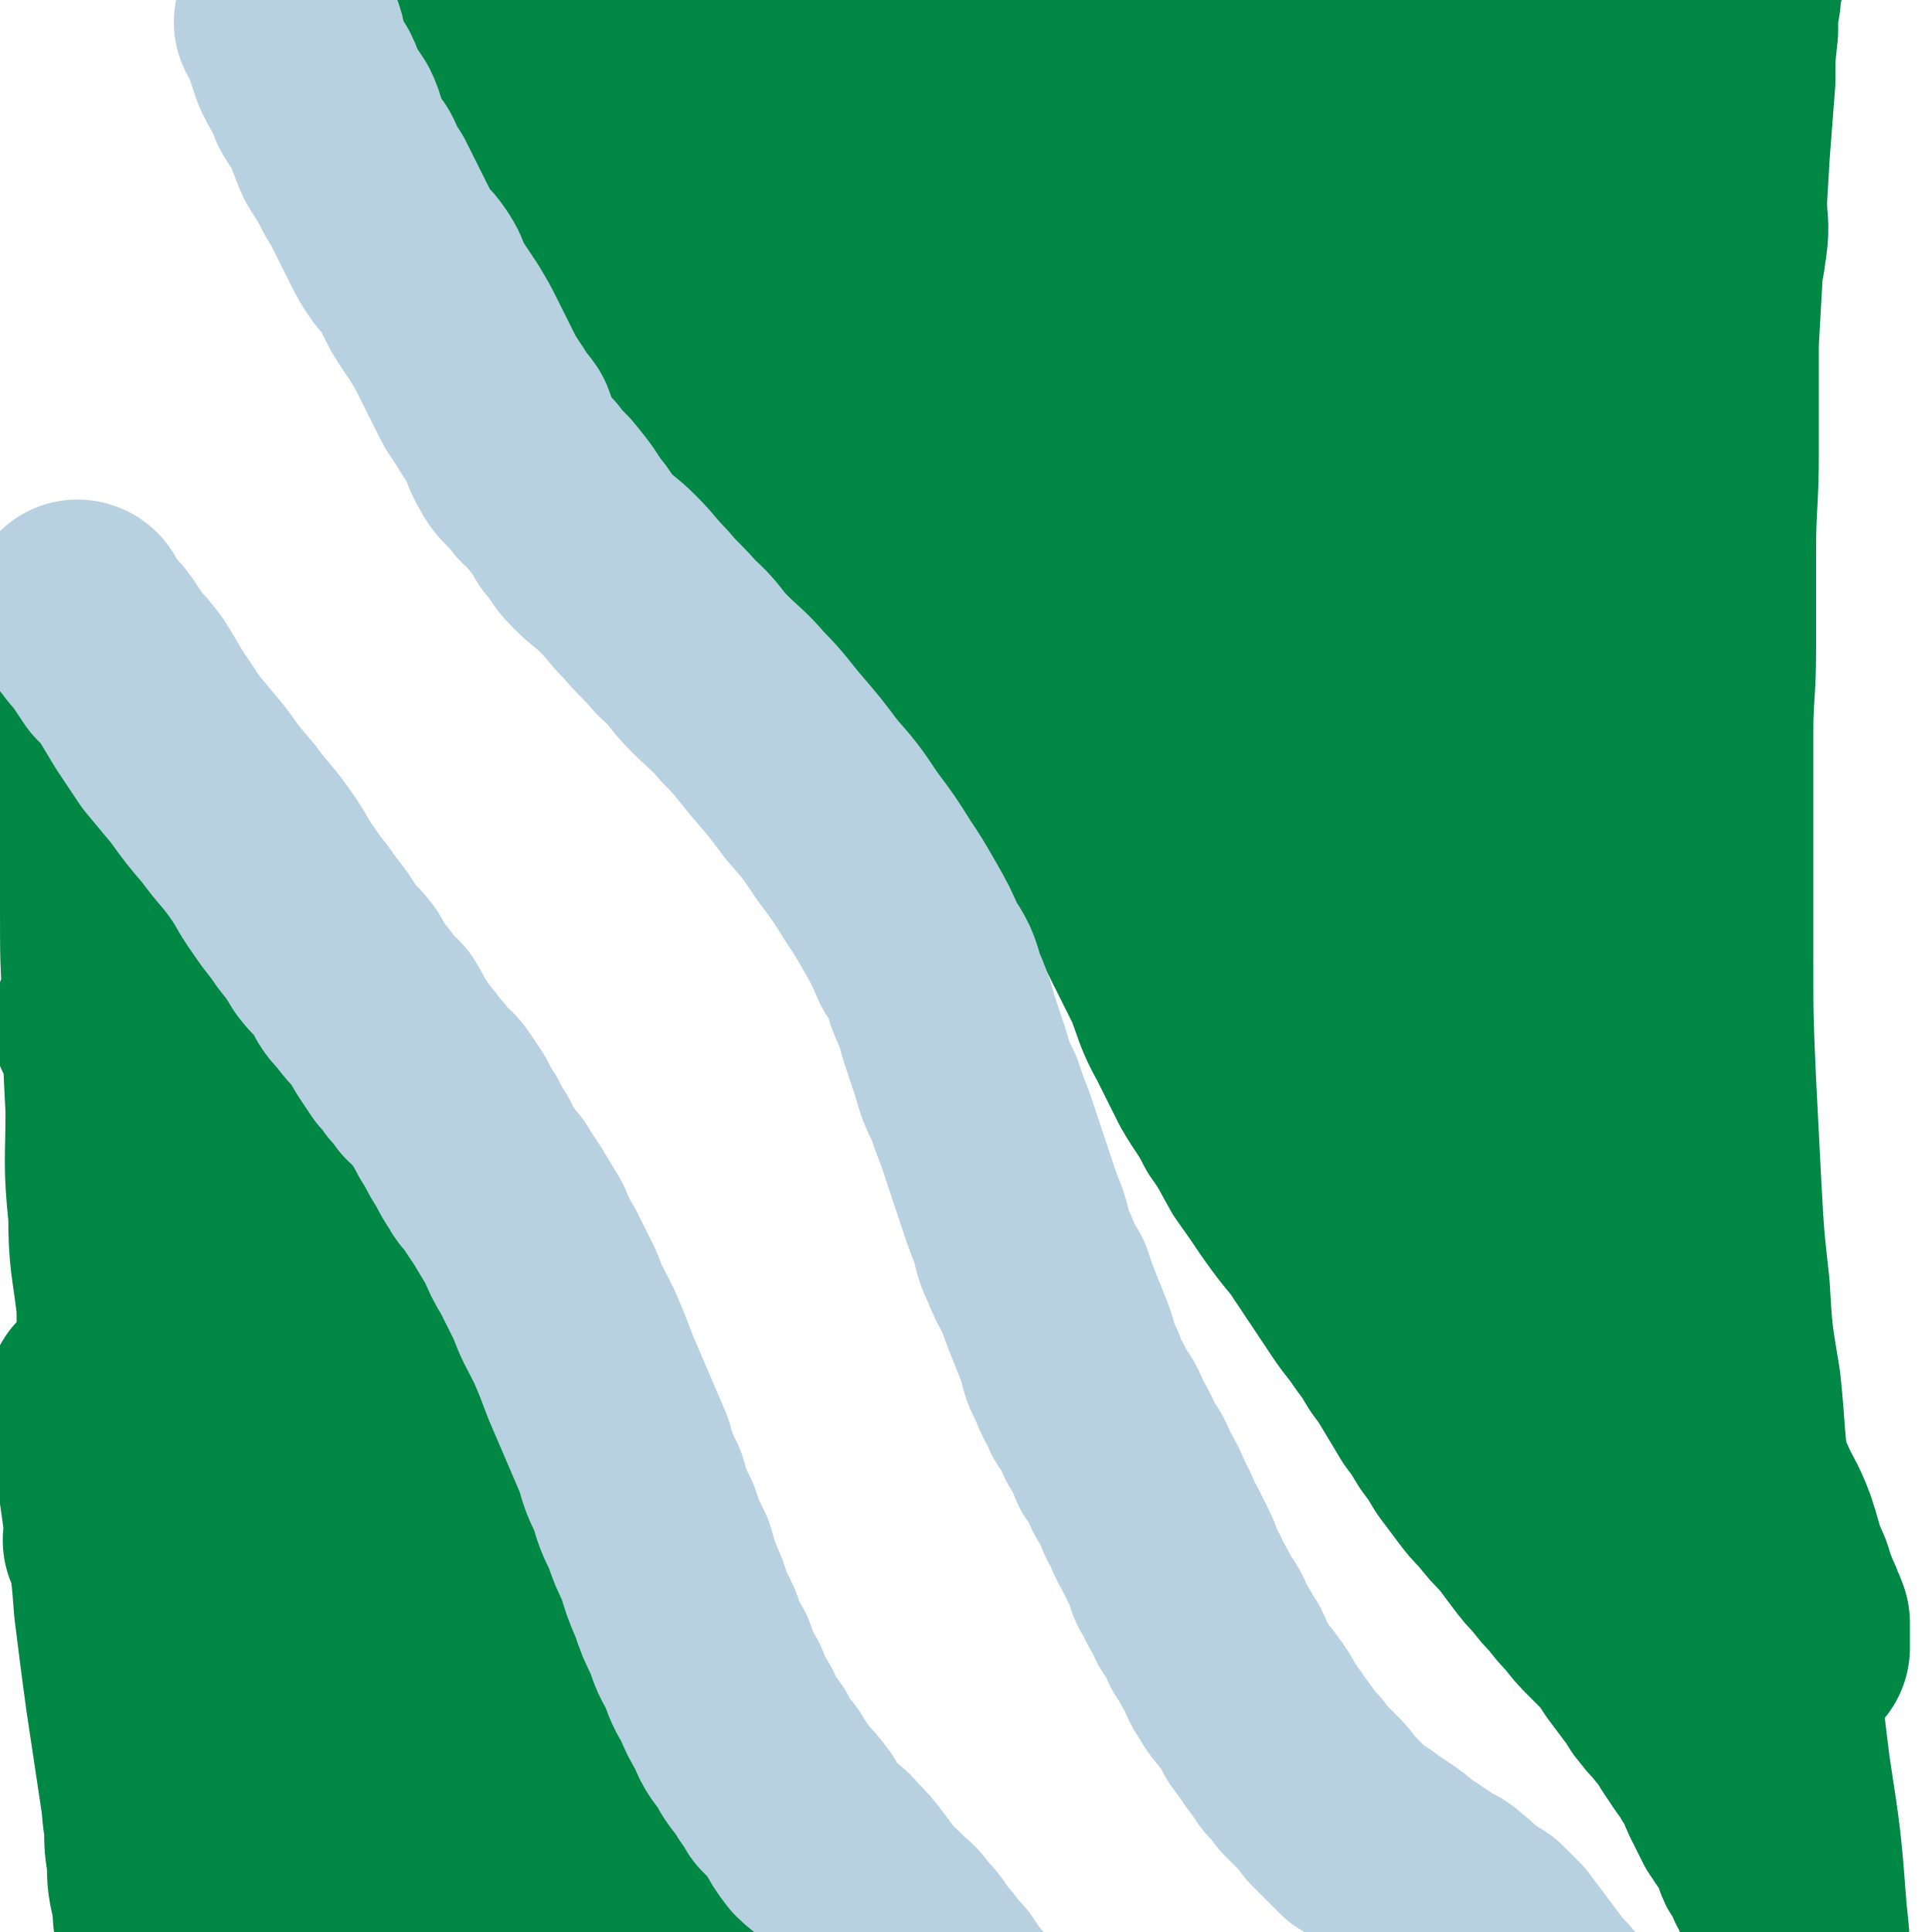 <svg viewBox='0 0 700 700' version='1.1' xmlns='http://www.w3.org/2000/svg' xmlns:xlink='http://www.w3.org/1999/xlink'><g fill='none' stroke='#008844' stroke-width='80' stroke-linecap='round' stroke-linejoin='round'><path d='M38,372c0,0 0,-1 -1,-1 0,0 1,0 1,1 0,0 0,0 0,0 0,0 0,-1 -1,-1 0,0 1,0 1,1 2,2 2,2 4,5 2,2 2,1 3,3 2,3 2,3 4,6 2,2 2,2 4,5 3,3 3,3 6,5 3,4 3,3 7,6 3,4 3,4 6,7 3,4 3,4 6,7 3,4 3,4 6,8 3,3 3,3 6,6 3,4 3,3 6,6 2,3 2,4 5,6 3,4 4,4 7,8 4,4 4,5 7,9 4,4 4,4 7,9 5,5 4,6 8,11 4,5 4,5 7,10 4,6 5,6 8,11 5,7 4,7 8,13 5,8 5,8 9,16 4,7 5,7 9,14 5,8 5,8 10,16 5,8 5,8 9,17 4,6 4,6 8,13 4,7 4,7 8,14 4,7 4,7 8,15 4,7 4,7 8,15 5,8 5,8 10,16 4,6 4,7 8,13 4,6 4,6 8,11 3,5 3,5 7,10 2,4 2,4 6,8 2,3 2,3 5,6 2,2 2,2 4,4 2,2 2,2 4,4 1,1 1,1 2,2 1,1 1,1 2,2 1,1 1,1 2,2 1,1 1,1 1,2 1,1 1,1 1,1 1,1 1,1 1,1 0,0 -1,0 -1,-1 -3,-1 -3,-2 -5,-4 -4,-4 -4,-4 -8,-8 -6,-6 -7,-6 -13,-12 -7,-8 -7,-8 -14,-15 -5,-7 -6,-6 -11,-12 -7,-7 -7,-7 -13,-14 -5,-7 -5,-7 -10,-14 -6,-8 -6,-8 -11,-17 -7,-10 -7,-10 -13,-19 -7,-11 -7,-11 -14,-21 -7,-10 -7,-10 -15,-21 -6,-8 -6,-8 -13,-17 -6,-7 -6,-7 -12,-14 -5,-6 -5,-6 -10,-12 -4,-4 -4,-4 -8,-9 -4,-5 -3,-5 -6,-10 -3,-4 -3,-4 -6,-9 -3,-5 -3,-5 -6,-9 -4,-7 -5,-7 -8,-14 -4,-9 -4,-9 -6,-18 -3,-9 -3,-9 -5,-19 -2,-8 -2,-8 -4,-17 -2,-7 -2,-7 -4,-14 -1,-7 -1,-7 -3,-14 -1,-7 -2,-7 -4,-13 -2,-7 -2,-7 -5,-14 -2,-6 -2,-6 -4,-11 -1,-6 -1,-6 -3,-11 -1,-3 -1,-3 -2,-7 -1,-3 -1,-3 -2,-6 -1,-3 -1,-2 -2,-6 -1,-2 -1,-2 -1,-5 -1,-2 -1,-2 -1,-4 -1,-2 -1,-2 -1,-4 -1,-1 -1,-1 -1,-3 -1,-2 -1,-2 -1,-4 -1,-2 -1,-2 -1,-4 -1,-2 0,-2 -1,-4 0,-1 0,-1 -1,-3 -1,-2 -1,-2 -2,-3 0,-1 1,-1 1,-1 0,-2 0,-2 0,-3 0,0 0,0 0,0 0,0 -1,-1 -1,-1 1,0 2,0 3,1 0,2 0,2 1,4 0,3 0,4 1,7 1,9 1,9 2,18 0,13 0,13 1,26 0,17 0,17 1,33 0,20 0,20 1,39 0,19 -1,19 1,38 0,16 1,16 3,33 0,14 0,14 1,28 0,14 0,14 1,29 0,12 0,12 1,24 0,16 0,16 2,32 1,14 1,14 2,28 0,9 0,9 1,18 0,8 0,8 1,16 0,7 0,7 1,14 0,6 0,6 1,12 0,7 0,7 2,15 0,6 0,6 2,11 0,5 0,5 2,11 0,3 0,4 2,7 0,3 0,3 2,5 0,3 1,2 2,5 0,2 0,2 1,4 0,1 0,1 1,2 0,1 0,1 1,2 0,1 0,1 1,2 0,1 0,1 0,2 0,1 0,1 0,2 0,1 0,1 0,1 0,1 0,1 0,1 0,1 0,1 0,1 0,0 0,0 0,0 -1,-2 -1,-2 -1,-4 -1,-5 -2,-5 -3,-10 -3,-14 -3,-14 -6,-28 -5,-25 -4,-25 -8,-50 -3,-20 -3,-20 -6,-40 -2,-15 -2,-15 -4,-31 -1,-13 -1,-13 -3,-25 -1,-8 -1,-8 -2,-15 -1,-7 -1,-7 -2,-13 -1,-6 -1,-6 -2,-12 -1,-3 -1,-3 -1,-6 0,-2 -1,-2 0,-4 0,-1 1,-1 2,-2 0,-1 0,-1 1,-1 0,0 0,0 1,0 1,3 1,3 3,5 4,6 4,6 8,12 9,16 8,17 18,33 15,23 15,24 32,45 17,21 19,19 37,39 16,18 16,19 32,37 11,12 10,14 22,24 10,8 10,7 21,13 7,3 7,3 14,5 2,0 3,0 5,0 1,1 1,0 2,0 0,0 0,0 0,0 -1,-1 -1,-1 -2,-2 -5,-8 -5,-8 -11,-15 -14,-18 -14,-18 -29,-36 -20,-24 -20,-24 -41,-48 -20,-22 -21,-22 -41,-44 -14,-16 -15,-16 -28,-34 -9,-11 -8,-12 -17,-24 -4,-6 -5,-6 -10,-11 -2,-2 -3,-2 -4,-3 0,0 0,0 1,0 1,0 1,0 2,0 1,3 1,3 3,6 4,8 4,8 8,17 10,20 10,20 19,41 11,24 10,24 22,48 10,21 11,21 22,42 8,15 8,15 16,30 5,10 4,11 11,20 3,4 4,3 8,6 1,0 0,0 1,1 0,1 0,1 0,1 -2,-1 -2,-2 -4,-4 -9,-7 -9,-6 -17,-13 -19,-16 -20,-16 -38,-34 -19,-21 -19,-21 -36,-45 -10,-15 -9,-16 -17,-33 -4,-9 -3,-10 -7,-19 -1,-3 -2,-4 -3,-6 0,0 0,1 1,1 1,1 1,2 2,3 2,3 2,3 4,6 5,9 5,10 10,18 13,17 12,18 26,34 18,21 18,21 37,40 17,16 17,15 35,29 16,14 16,14 34,25 16,10 16,10 34,18 14,6 15,6 29,11 15,6 15,5 30,11 18,8 18,9 36,17 16,7 16,6 31,12 '/><path d='M153,16c0,0 -1,0 -1,-1 0,0 1,1 1,1 0,0 0,0 0,0 '/><path d='M154,19c0,0 -1,0 -1,-1 0,0 1,1 1,1 0,0 0,0 0,0 0,0 -1,0 -1,-1 0,0 1,1 1,1 0,0 0,0 0,0 0,0 -1,0 -1,-1 0,0 0,1 1,1 2,1 2,1 4,3 2,1 2,1 3,3 2,2 1,2 3,4 2,3 2,3 5,6 3,4 4,3 7,7 4,5 3,6 7,10 5,5 5,4 10,9 5,6 4,6 9,12 5,6 6,6 11,12 6,5 6,5 11,11 6,5 6,6 11,12 6,5 6,5 11,11 6,6 6,6 11,12 7,7 7,7 14,14 6,6 6,6 12,13 6,5 6,5 11,11 6,6 6,6 12,12 6,6 7,6 12,13 7,7 6,7 12,15 6,7 6,7 12,14 6,7 6,7 11,14 6,7 6,7 11,14 6,8 5,8 11,16 4,7 4,7 9,14 5,8 5,8 10,16 5,10 5,10 11,19 5,9 5,9 10,18 5,10 5,10 10,20 4,10 3,10 8,19 4,8 4,8 8,16 4,7 5,7 9,15 5,7 5,8 9,15 5,7 5,7 9,13 5,7 5,7 10,13 4,6 4,6 8,12 4,6 4,6 8,12 4,6 4,5 8,11 3,4 3,4 6,9 3,4 3,4 6,9 3,5 3,5 6,10 3,4 3,4 6,9 3,4 3,4 6,9 3,4 3,4 6,8 3,4 3,4 6,7 4,5 4,5 8,9 3,4 3,4 6,8 3,4 3,4 6,7 3,4 3,4 6,7 3,4 3,4 6,7 3,4 3,4 6,7 3,3 3,3 6,6 3,3 3,4 5,7 3,4 3,4 6,8 3,3 2,4 5,7 2,3 3,3 5,6 3,3 3,3 5,7 2,3 2,3 4,6 2,3 3,3 4,6 2,3 2,3 3,5 1,3 1,3 2,5 1,2 1,2 2,4 1,2 1,2 2,4 1,1 1,1 2,3 1,1 1,1 2,3 1,1 1,1 2,3 0,1 0,1 1,2 0,1 0,1 1,3 0,1 0,1 1,2 1,1 1,1 2,2 1,2 0,2 1,4 0,1 1,1 2,3 0,1 0,1 1,3 0,1 0,1 1,3 0,1 0,1 1,3 0,1 0,1 1,3 0,1 0,1 1,2 0,1 0,1 1,3 0,1 0,1 0,3 0,1 0,1 0,3 0,1 0,1 0,2 0,1 0,1 0,2 0,1 0,1 0,2 0,1 0,1 0,2 0,1 0,1 0,1 0,1 0,1 0,1 0,1 0,1 0,1 0,0 0,0 0,0 1,-2 1,-2 1,-3 0,-10 0,-10 -1,-19 -2,-26 -2,-26 -6,-52 -4,-31 -3,-31 -8,-61 -3,-21 -3,-21 -6,-41 -3,-19 -2,-19 -4,-38 -3,-18 -3,-18 -4,-35 -2,-18 -2,-18 -3,-36 -1,-20 -1,-20 -2,-39 -1,-23 -1,-23 -1,-45 0,-22 0,-22 0,-43 0,-19 0,-19 0,-38 0,-15 1,-15 1,-31 0,-17 0,-17 0,-35 0,-18 1,-18 1,-36 0,-20 0,-20 0,-40 1,-18 1,-18 2,-35 1,-17 1,-17 2,-34 1,-13 1,-13 2,-26 0,-9 0,-9 1,-18 0,-6 0,-6 1,-12 0,-6 1,-6 2,-11 0,-5 0,-5 1,-10 0,-4 0,-4 0,-9 0,-4 0,-4 0,-7 0,-2 0,-2 0,-4 0,-1 0,-1 0,-3 0,0 0,0 0,0 0,-2 0,-2 -1,-3 -1,0 -1,0 -1,0 -1,-1 -1,-1 -1,-1 -1,-1 -1,-1 -1,-1 -1,-1 -1,-1 -1,-1 -1,-1 -1,-1 -2,-1 -1,0 -1,-1 -2,-1 -2,-1 -2,-1 -4,-1 -4,-1 -4,-1 -9,-1 -12,0 -12,0 -24,1 -27,2 -27,2 -54,5 -26,3 -26,3 -51,6 -17,2 -17,3 -35,5 -15,2 -15,2 -30,4 -15,1 -16,1 -31,1 -15,0 -15,0 -31,0 -12,0 -12,-1 -24,-1 -13,0 -13,0 -25,0 -13,0 -13,1 -26,1 -12,0 -12,-1 -25,-1 -11,0 -11,0 -23,0 -8,0 -8,1 -16,1 -7,0 -7,-1 -15,-1 -7,0 -7,0 -13,0 -6,0 -6,0 -12,0 -4,0 -4,-1 -9,0 -3,0 -2,1 -5,2 -2,0 -2,0 -3,1 -1,0 -1,0 -2,1 -1,0 -1,-1 -2,0 0,0 0,1 0,2 0,0 -1,0 0,1 0,0 1,0 1,1 2,1 2,1 3,2 3,3 3,3 6,6 6,5 6,5 12,11 7,7 6,8 13,15 46,48 46,48 91,95 13,13 13,13 25,26 12,13 11,13 23,25 12,13 13,12 26,24 13,12 13,12 26,25 12,12 12,12 23,24 13,13 13,12 26,25 12,11 12,11 23,22 12,11 12,11 23,22 12,13 12,13 23,26 11,13 10,13 21,26 12,14 13,13 24,28 11,14 10,14 19,28 8,13 8,13 16,26 6,12 5,12 11,23 7,13 7,13 14,25 6,11 7,10 13,21 6,11 5,11 10,23 4,9 4,9 9,18 3,7 4,7 7,15 2,6 2,7 4,13 2,4 2,4 3,8 2,4 1,4 3,7 1,3 1,2 2,5 0,1 0,1 0,3 0,1 0,1 0,2 0,1 0,1 0,2 0,1 0,1 0,1 0,1 0,1 0,1 0,0 -1,0 -1,0 -1,-1 0,-1 -1,-2 -2,-3 -2,-3 -4,-5 -4,-7 -4,-7 -8,-13 -8,-13 -8,-13 -16,-24 -13,-20 -13,-20 -27,-38 -13,-18 -14,-17 -27,-34 -13,-15 -13,-15 -26,-29 -11,-12 -12,-11 -23,-23 -12,-13 -11,-13 -22,-26 -11,-13 -12,-13 -22,-27 -10,-13 -10,-13 -19,-27 -10,-14 -11,-13 -21,-28 -8,-12 -7,-13 -15,-26 -9,-14 -9,-14 -17,-28 -9,-16 -8,-16 -17,-31 -9,-17 -8,-17 -17,-34 -10,-17 -10,-17 -19,-35 -9,-17 -9,-17 -17,-35 -9,-16 -10,-15 -18,-31 -8,-16 -7,-16 -15,-32 -7,-16 -8,-15 -15,-31 -6,-13 -6,-13 -12,-25 -5,-10 -4,-11 -10,-19 -6,-8 -7,-8 -14,-15 -5,-4 -5,-4 -10,-8 -4,-4 -4,-4 -9,-7 -4,-3 -4,-3 -8,-6 -2,-1 -2,-1 -5,-2 -2,-1 -2,-2 -5,-3 0,0 -1,0 -1,0 0,-1 0,-1 -1,-1 0,-1 -1,-1 -1,-1 1,-1 1,0 2,0 3,0 3,0 5,1 7,1 7,1 14,3 14,5 14,5 29,11 20,9 20,9 40,18 22,11 22,11 43,22 21,12 20,13 41,26 18,11 18,11 36,24 16,12 15,12 31,24 14,12 15,11 29,24 15,14 15,14 30,29 14,15 15,14 29,30 13,15 12,15 23,31 10,12 10,12 18,26 5,11 5,12 9,24 3,10 3,10 4,20 2,8 1,8 1,16 0,6 0,6 -1,12 0,4 0,4 -1,9 -1,3 -1,3 -3,7 -1,2 -1,2 -2,4 -1,2 -1,2 -2,3 -1,1 -1,1 -2,2 0,1 0,1 -1,2 0,1 0,2 -1,2 -1,1 -1,1 -3,1 0,0 0,0 -1,0 -1,0 -1,0 -2,0 -4,-1 -4,-1 -7,-4 -9,-5 -8,-6 -16,-12 -18,-14 -18,-13 -35,-28 -20,-19 -21,-18 -39,-38 -14,-16 -16,-15 -26,-34 -10,-18 -8,-19 -14,-38 -6,-24 -4,-24 -11,-48 -6,-23 -7,-23 -14,-47 -7,-22 -8,-22 -15,-45 -4,-16 -4,-16 -8,-32 -3,-8 -2,-8 -6,-15 -2,-3 -3,-3 -5,-6 0,0 1,0 1,1 1,0 1,1 2,2 1,0 1,0 1,1 1,2 1,2 2,4 4,10 4,10 9,19 12,21 11,21 23,42 15,26 15,26 32,51 14,22 14,22 30,43 13,19 12,20 27,38 12,14 13,13 26,26 11,11 11,10 22,20 9,8 9,8 18,15 4,4 4,4 8,8 1,1 2,1 3,2 1,0 1,1 1,1 0,1 0,1 0,1 0,0 0,0 -1,0 -1,-1 -2,-1 -3,-2 -5,-4 -5,-4 -10,-9 -14,-11 -14,-11 -27,-23 -24,-21 -25,-20 -48,-42 -21,-20 -21,-20 -42,-41 -17,-16 -16,-17 -34,-32 -15,-13 -16,-12 -32,-24 -11,-9 -11,-8 -21,-17 -7,-6 -7,-6 -13,-13 -2,-2 -2,-2 -3,-5 -1,-1 -1,-1 -1,-2 -1,-1 0,-1 0,-1 1,0 2,0 3,1 4,4 4,4 7,8 10,10 10,10 20,20 18,20 18,20 36,40 17,20 16,22 35,41 14,14 15,14 31,26 12,10 13,10 26,19 11,7 11,8 21,15 8,5 8,5 15,10 3,2 3,2 5,4 2,1 2,1 3,2 0,1 0,1 0,2 0,1 0,1 0,1 -1,0 -1,0 -3,0 -4,-1 -4,-1 -8,-2 -9,-2 -9,-2 -18,-5 -17,-7 -17,-7 -33,-16 -23,-14 -23,-14 -44,-30 -20,-14 -20,-15 -38,-31 -13,-13 -13,-13 -25,-27 -11,-12 -11,-12 -20,-25 -6,-8 -5,-8 -10,-16 -3,-4 -3,-4 -5,-9 -1,-2 -2,-2 -2,-5 -1,-2 -2,-2 -2,-5 0,0 0,0 1,-1 0,0 -1,-1 0,-1 0,-1 1,-1 2,-1 3,0 3,0 6,1 7,2 7,3 14,5 15,6 15,6 30,13 20,9 20,10 40,21 15,9 15,9 31,19 10,6 10,7 20,13 6,3 6,3 12,6 2,1 2,1 5,2 0,1 0,1 1,2 0,0 0,0 0,0 0,-1 -1,-1 -1,-2 -4,-5 -4,-6 -8,-10 -9,-12 -9,-11 -19,-22 -14,-16 -15,-15 -28,-32 -10,-11 -9,-11 -18,-23 -4,-5 -5,-5 -9,-10 -1,-2 -1,-2 -3,-5 0,-1 -1,-1 -1,-2 1,-2 1,-2 3,-3 5,-5 5,-6 11,-10 18,-9 18,-10 37,-17 30,-9 30,-13 60,-16 22,-2 24,0 44,8 13,4 13,7 23,17 9,8 8,9 14,19 5,8 4,9 7,18 3,8 2,8 4,16 1,7 1,7 2,13 0,7 1,7 0,14 -1,5 0,7 -4,9 -8,5 -9,4 -18,4 -22,1 -24,2 -45,-3 -29,-8 -29,-10 -55,-24 -16,-8 -15,-10 -28,-21 -7,-6 -7,-7 -13,-14 -3,-3 -3,-3 -6,-7 -1,-1 -2,-2 -2,-3 0,-1 1,0 2,0 3,0 3,0 7,1 11,4 11,4 21,8 21,10 22,9 42,21 20,12 20,13 39,27 10,8 10,8 19,17 5,6 4,6 9,13 2,2 2,2 3,4 0,1 1,2 0,2 0,1 -1,1 -1,1 -5,0 -5,0 -10,-1 -11,-3 -11,-2 -21,-8 -19,-10 -19,-10 -36,-23 -12,-11 -12,-11 -23,-24 -6,-6 -6,-7 -11,-14 -2,-4 -1,-5 -3,-8 -1,-2 -2,-2 -3,-4 0,-1 1,-1 1,-1 1,-1 1,-1 3,-1 3,0 3,1 6,2 8,2 8,3 15,5 11,3 11,3 22,5 11,2 11,2 22,3 6,0 6,0 12,0 3,0 3,0 5,0 1,0 2,0 2,-1 1,-1 1,-1 0,-2 -1,-2 -1,-2 -3,-4 -3,-4 -3,-4 -7,-8 -5,-4 -5,-4 -10,-8 -4,-3 -4,-4 -8,-7 -3,-3 -3,-3 -5,-6 -2,-1 -2,-1 -3,-2 '/></g>
<g fill='none' stroke='#B8D1E1' stroke-width='80' stroke-linecap='round' stroke-linejoin='round'><path d='M29,222c0,0 0,-1 -1,-1 0,0 1,1 1,1 0,0 0,0 0,0 0,0 -1,-1 -1,-1 2,3 3,4 6,8 2,2 2,2 4,5 2,3 2,3 4,6 3,3 3,3 6,7 3,5 3,5 6,10 4,6 4,6 8,12 5,6 5,6 10,12 5,7 5,7 11,14 5,7 6,7 11,14 5,7 4,7 9,14 4,6 4,5 8,11 4,5 4,5 7,10 3,4 4,4 7,8 3,5 2,5 6,9 3,4 3,4 7,8 2,3 2,4 4,7 2,3 2,3 4,6 2,2 2,2 4,5 2,2 2,2 4,5 2,2 3,2 5,5 2,3 2,3 4,6 2,4 2,4 4,7 2,4 2,4 4,7 2,4 2,4 4,7 2,4 3,3 5,7 2,3 2,3 4,6 3,5 3,5 6,10 2,5 2,5 5,10 3,6 3,6 6,12 3,8 3,7 7,15 3,7 3,7 6,15 3,7 3,7 6,14 3,7 3,7 6,14 2,7 2,7 5,13 2,7 2,7 5,13 2,6 2,6 5,12 2,7 2,7 5,14 2,6 2,6 5,12 2,6 2,6 5,11 2,6 2,6 5,11 2,5 2,5 5,10 2,5 2,5 6,10 2,4 2,4 6,9 2,4 3,4 5,8 4,4 4,4 7,8 2,4 2,4 5,8 4,4 5,3 8,7 4,4 4,4 7,8 3,4 3,4 6,8 3,3 4,3 6,6 3,2 3,2 5,5 3,3 3,3 5,6 2,3 2,3 4,5 2,3 2,3 5,6 2,3 2,3 4,6 2,2 2,2 4,5 2,3 2,3 4,6 1,3 1,3 3,6 1,3 1,3 3,6 2,3 2,3 4,6 1,2 1,2 1,4 '/><path d='M104,9c0,0 0,0 -1,-1 0,0 1,1 1,1 0,0 0,0 0,0 0,0 0,0 -1,-1 0,0 1,1 1,1 0,0 0,0 0,0 1,2 1,2 2,4 1,2 1,2 1,4 1,3 1,3 2,6 2,4 2,4 4,7 2,4 1,4 3,7 2,3 2,3 4,6 2,4 1,4 3,8 1,3 1,3 3,6 1,2 2,2 3,5 2,4 2,4 4,7 2,4 2,4 4,8 2,4 2,4 4,8 2,4 2,4 4,7 2,3 3,3 5,6 2,3 2,3 3,6 2,4 2,4 4,7 2,3 2,3 4,6 3,5 3,5 5,9 2,4 2,4 4,8 2,4 2,4 4,8 2,3 2,3 4,6 2,4 3,4 5,7 2,5 1,5 4,10 2,4 3,4 6,7 3,5 4,4 7,8 4,5 4,5 7,10 4,4 3,5 7,9 5,5 5,4 10,9 5,5 5,6 10,11 5,6 6,6 11,12 7,6 6,7 12,13 6,6 7,6 12,12 7,7 7,8 13,15 6,7 6,7 12,15 7,8 7,8 13,17 6,8 6,8 11,16 4,6 4,6 8,13 4,7 4,7 7,14 4,6 4,6 6,13 3,7 3,7 5,14 2,6 2,6 4,12 2,7 2,7 5,13 2,6 2,6 4,11 2,6 2,6 4,12 2,6 2,6 4,12 2,6 2,6 4,11 2,6 1,6 4,12 2,5 2,5 5,10 2,6 2,6 4,11 2,5 2,5 4,10 2,6 1,6 4,11 2,6 3,6 5,11 3,4 3,4 5,9 3,5 3,5 5,10 3,4 3,4 5,9 3,5 3,5 5,10 3,5 2,5 5,10 2,4 2,4 4,8 2,4 1,5 4,9 2,5 3,5 5,10 3,4 3,4 5,9 3,4 2,4 5,8 2,4 1,4 4,8 2,4 3,4 5,7 3,4 3,4 5,8 3,4 3,4 5,7 3,4 3,4 5,7 3,3 3,3 5,6 3,3 3,3 5,5 3,3 3,3 5,6 3,3 3,3 5,5 3,3 3,3 5,5 3,2 3,1 5,3 3,2 3,2 6,4 3,2 3,2 5,4 3,2 3,2 6,4 3,2 3,2 6,4 3,2 3,1 6,4 3,2 3,3 6,5 3,3 3,2 6,4 3,3 3,3 6,6 3,4 3,4 6,8 3,4 3,4 6,8 3,4 3,3 6,7 2,3 2,3 4,6 2,3 2,3 4,6 2,3 2,3 3,5 2,2 2,2 3,4 2,1 2,1 3,3 2,2 2,2 3,4 2,1 2,1 3,3 0,1 0,1 1,1 '/></g>
</svg>